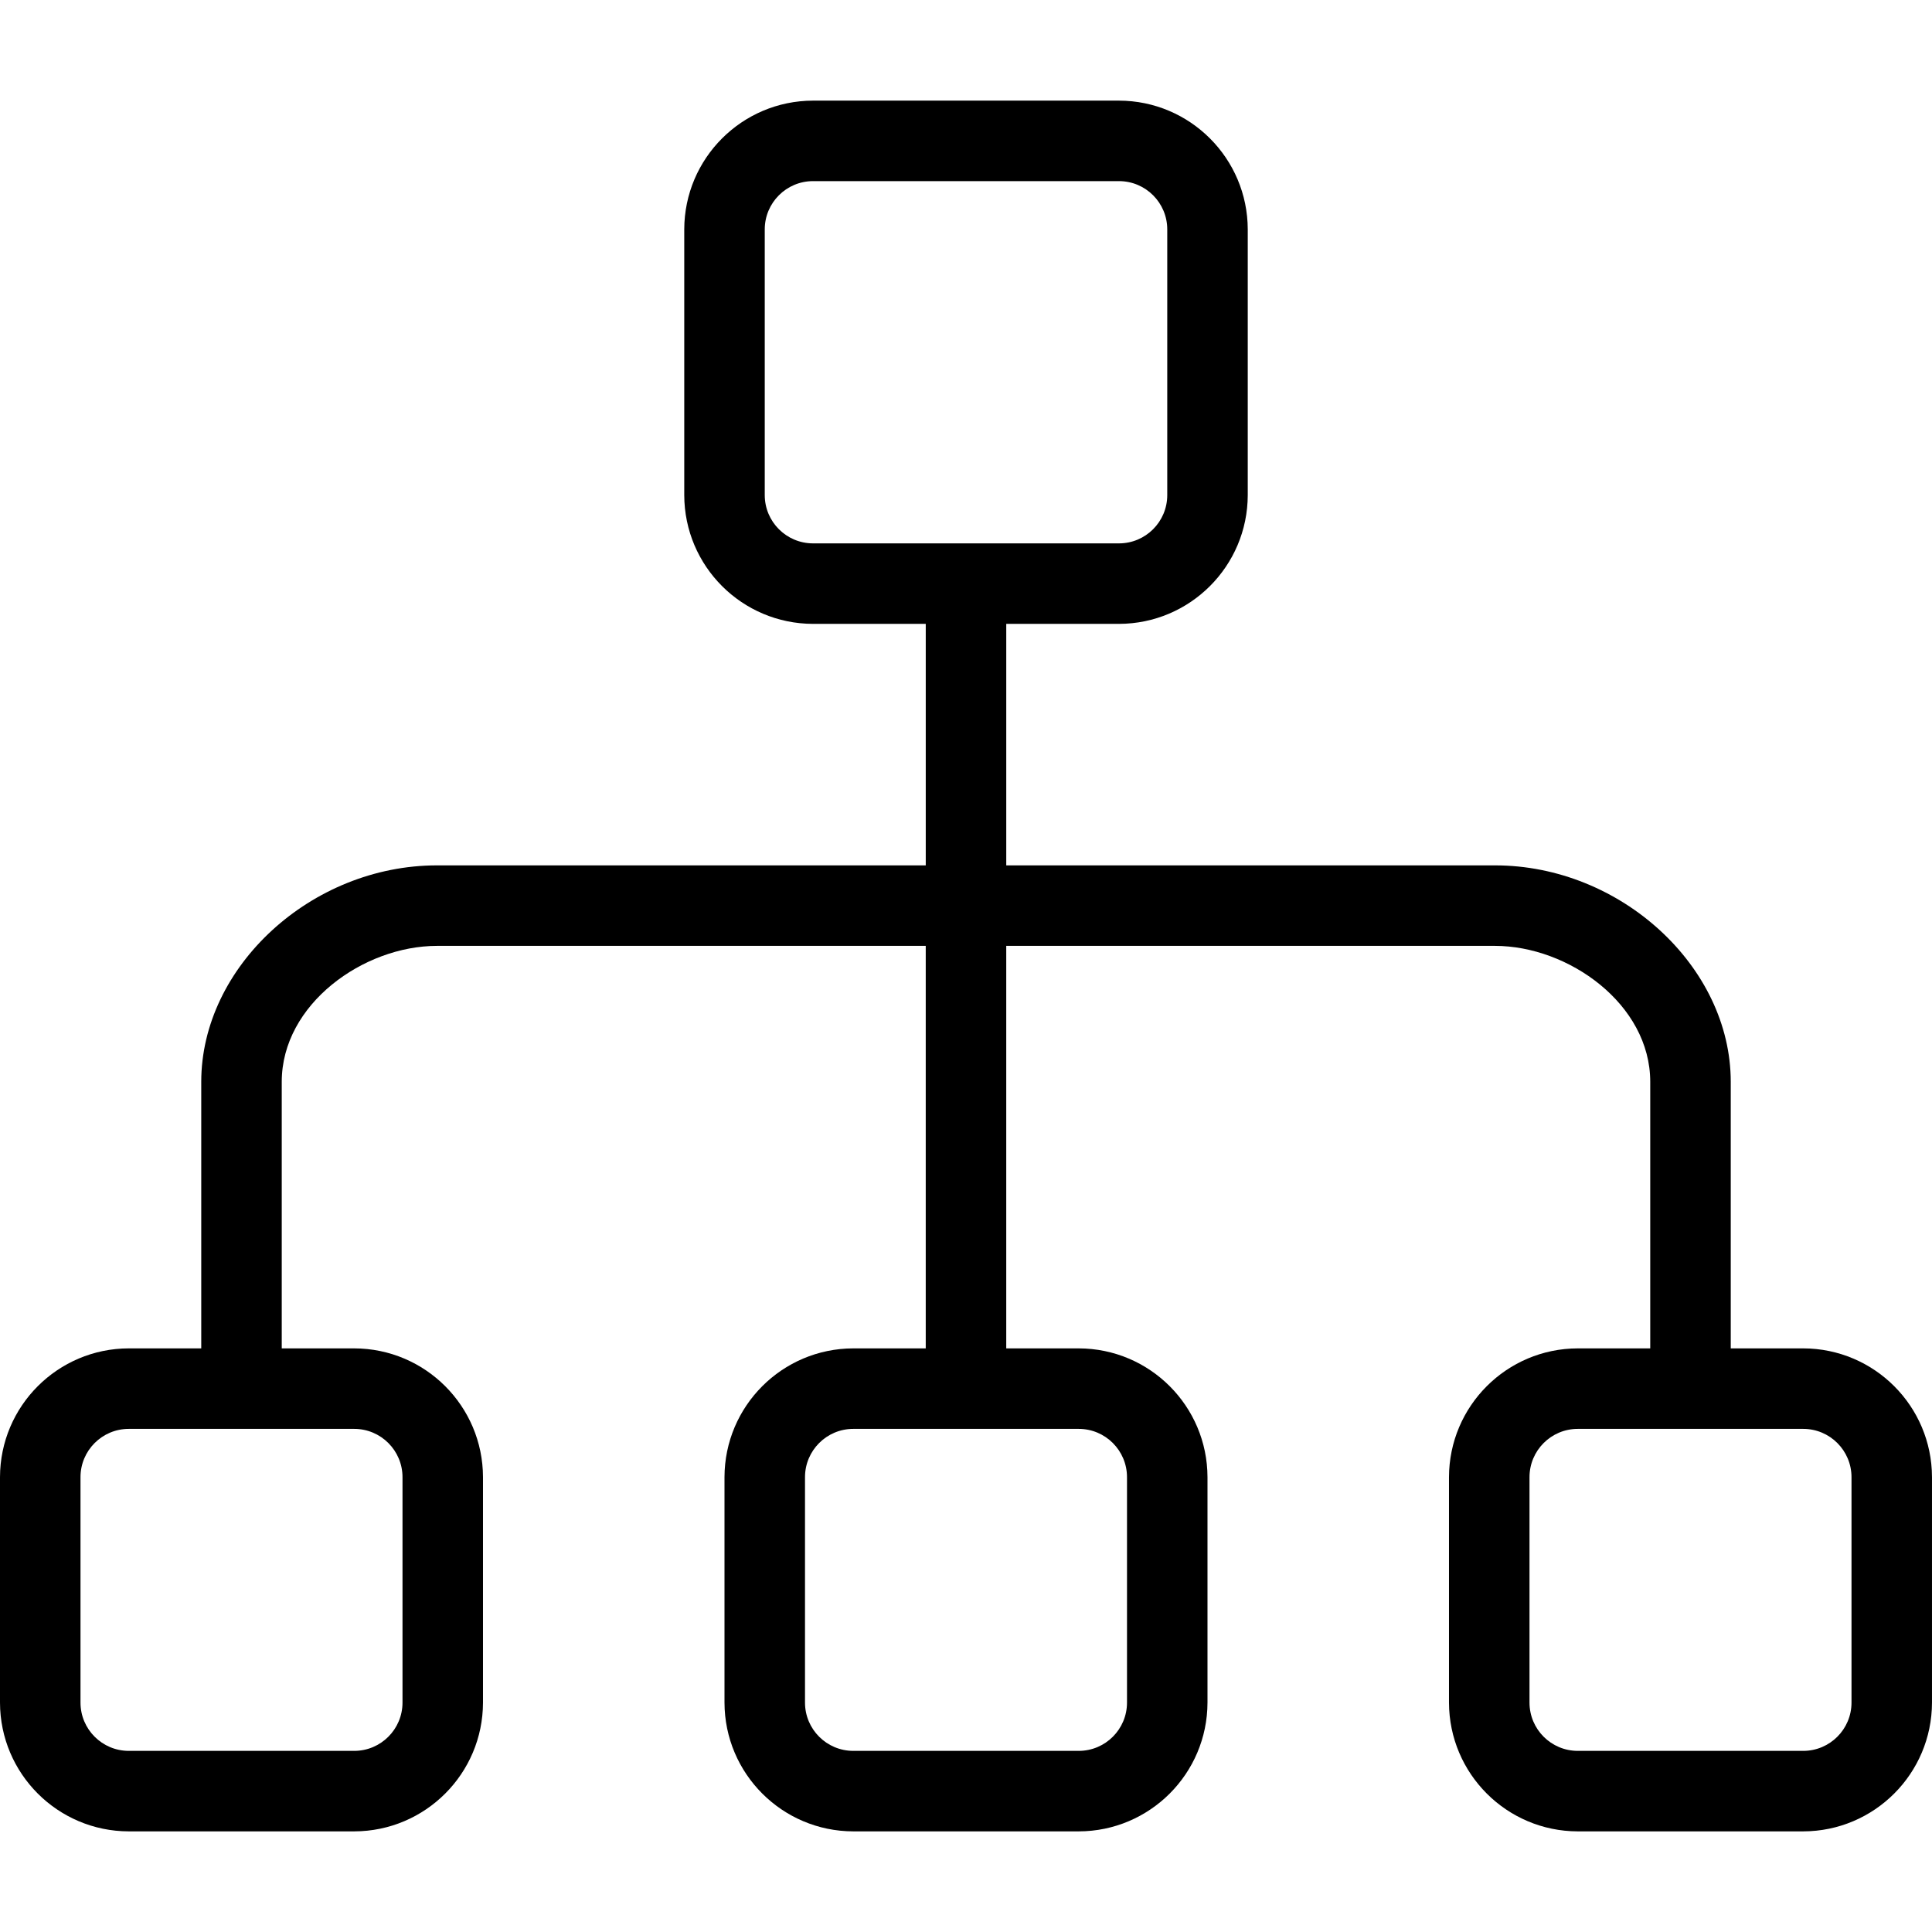 <?xml version="1.0" encoding="iso-8859-1"?>
<!-- Generator: Adobe Illustrator 19.0.0, SVG Export Plug-In . SVG Version: 6.00 Build 0)  -->
<svg version="1.1" id="Layer_1" xmlns="http://www.w3.org/2000/svg" xmlns:xlink="http://www.w3.org/1999/xlink" x="0px" y="0px"
	 viewBox="0 0 512 512" style="enable-background:new 0 0 512 512;" xml:space="preserve">
<g>
	<g>
		<path d="M477.867,357.333h-19.2v-70.635c0-30.56-29.195-57.365-62.475-57.365H266.667v-64h29.867
			c18.837-0.035,34.098-15.297,34.133-34.133V60.8c-0.035-18.837-15.297-34.098-34.133-34.133h-81.067
			c-18.837,0.035-34.098,15.297-34.133,34.133v70.4c0.035,18.837,15.297,34.098,34.133,34.133h29.867v64H115.808
			c-33.28,0-62.475,26.805-62.475,57.365v70.635h-19.2C15.297,357.369,0.035,372.63,0,391.467V451.2
			c0.035,18.837,15.297,34.098,34.133,34.133h59.733c18.837-0.035,34.098-15.297,34.133-34.133v-59.733
			c-0.035-18.837-15.297-34.098-34.133-34.133h-19.2v-70.635c0-20.629,21.717-36.032,41.141-36.032h129.525v106.667h-19.2
			c-18.837,0.035-34.098,15.297-34.133,34.133V451.2c0.035,18.837,15.297,34.098,34.133,34.133h59.733
			c18.837-0.035,34.098-15.297,34.133-34.133v-59.733c-0.035-18.837-15.297-34.098-34.133-34.133h-19.2V250.667h129.525
			c19.424,0,41.141,15.403,41.141,36.032v70.635h-19.2c-18.837,0.035-34.098,15.297-34.133,34.133V451.2
			c0.035,18.837,15.297,34.098,34.133,34.133h59.733c18.837-0.035,34.098-15.297,34.133-34.133v-59.733
			C511.965,372.63,496.703,357.369,477.867,357.333z M93.867,378.667c7.069,0,12.8,5.731,12.8,12.8V451.2
			c0,7.069-5.731,12.8-12.8,12.8H34.133c-7.069,0-12.8-5.731-12.8-12.8v-59.733c0-7.069,5.731-12.8,12.8-12.8H93.867z
			 M285.867,378.667c7.069,0,12.8,5.731,12.8,12.8V451.2c0,7.069-5.731,12.8-12.8,12.8h-59.733c-7.069,0-12.8-5.731-12.8-12.8
			v-59.733c0-7.069,5.731-12.8,12.8-12.8H285.867z M215.467,144c-7.069,0-12.8-5.731-12.8-12.8V60.8c0-7.069,5.731-12.8,12.8-12.8
			h81.067c7.069,0,12.8,5.731,12.8,12.8v70.4c0,7.069-5.731,12.8-12.8,12.8H215.467z M490.667,451.2c0,7.069-5.731,12.8-12.8,12.8
			h-59.733c-7.069,0-12.8-5.731-12.8-12.8v-59.733c0-7.069,5.731-12.8,12.8-12.8h59.733c7.069,0,12.8,5.731,12.8,12.8V451.2z"/>
	</g>
</g>
<g>
</g>
<g>
</g>
<g>
</g>
<g>
</g>
<g>
</g>
<g>
</g>
<g>
</g>
<g>
</g>
<g>
</g>
<g>
</g>
<g>
</g>
<g>
</g>
<g>
</g>
<g>
</g>
<g>
</g>
</svg>
